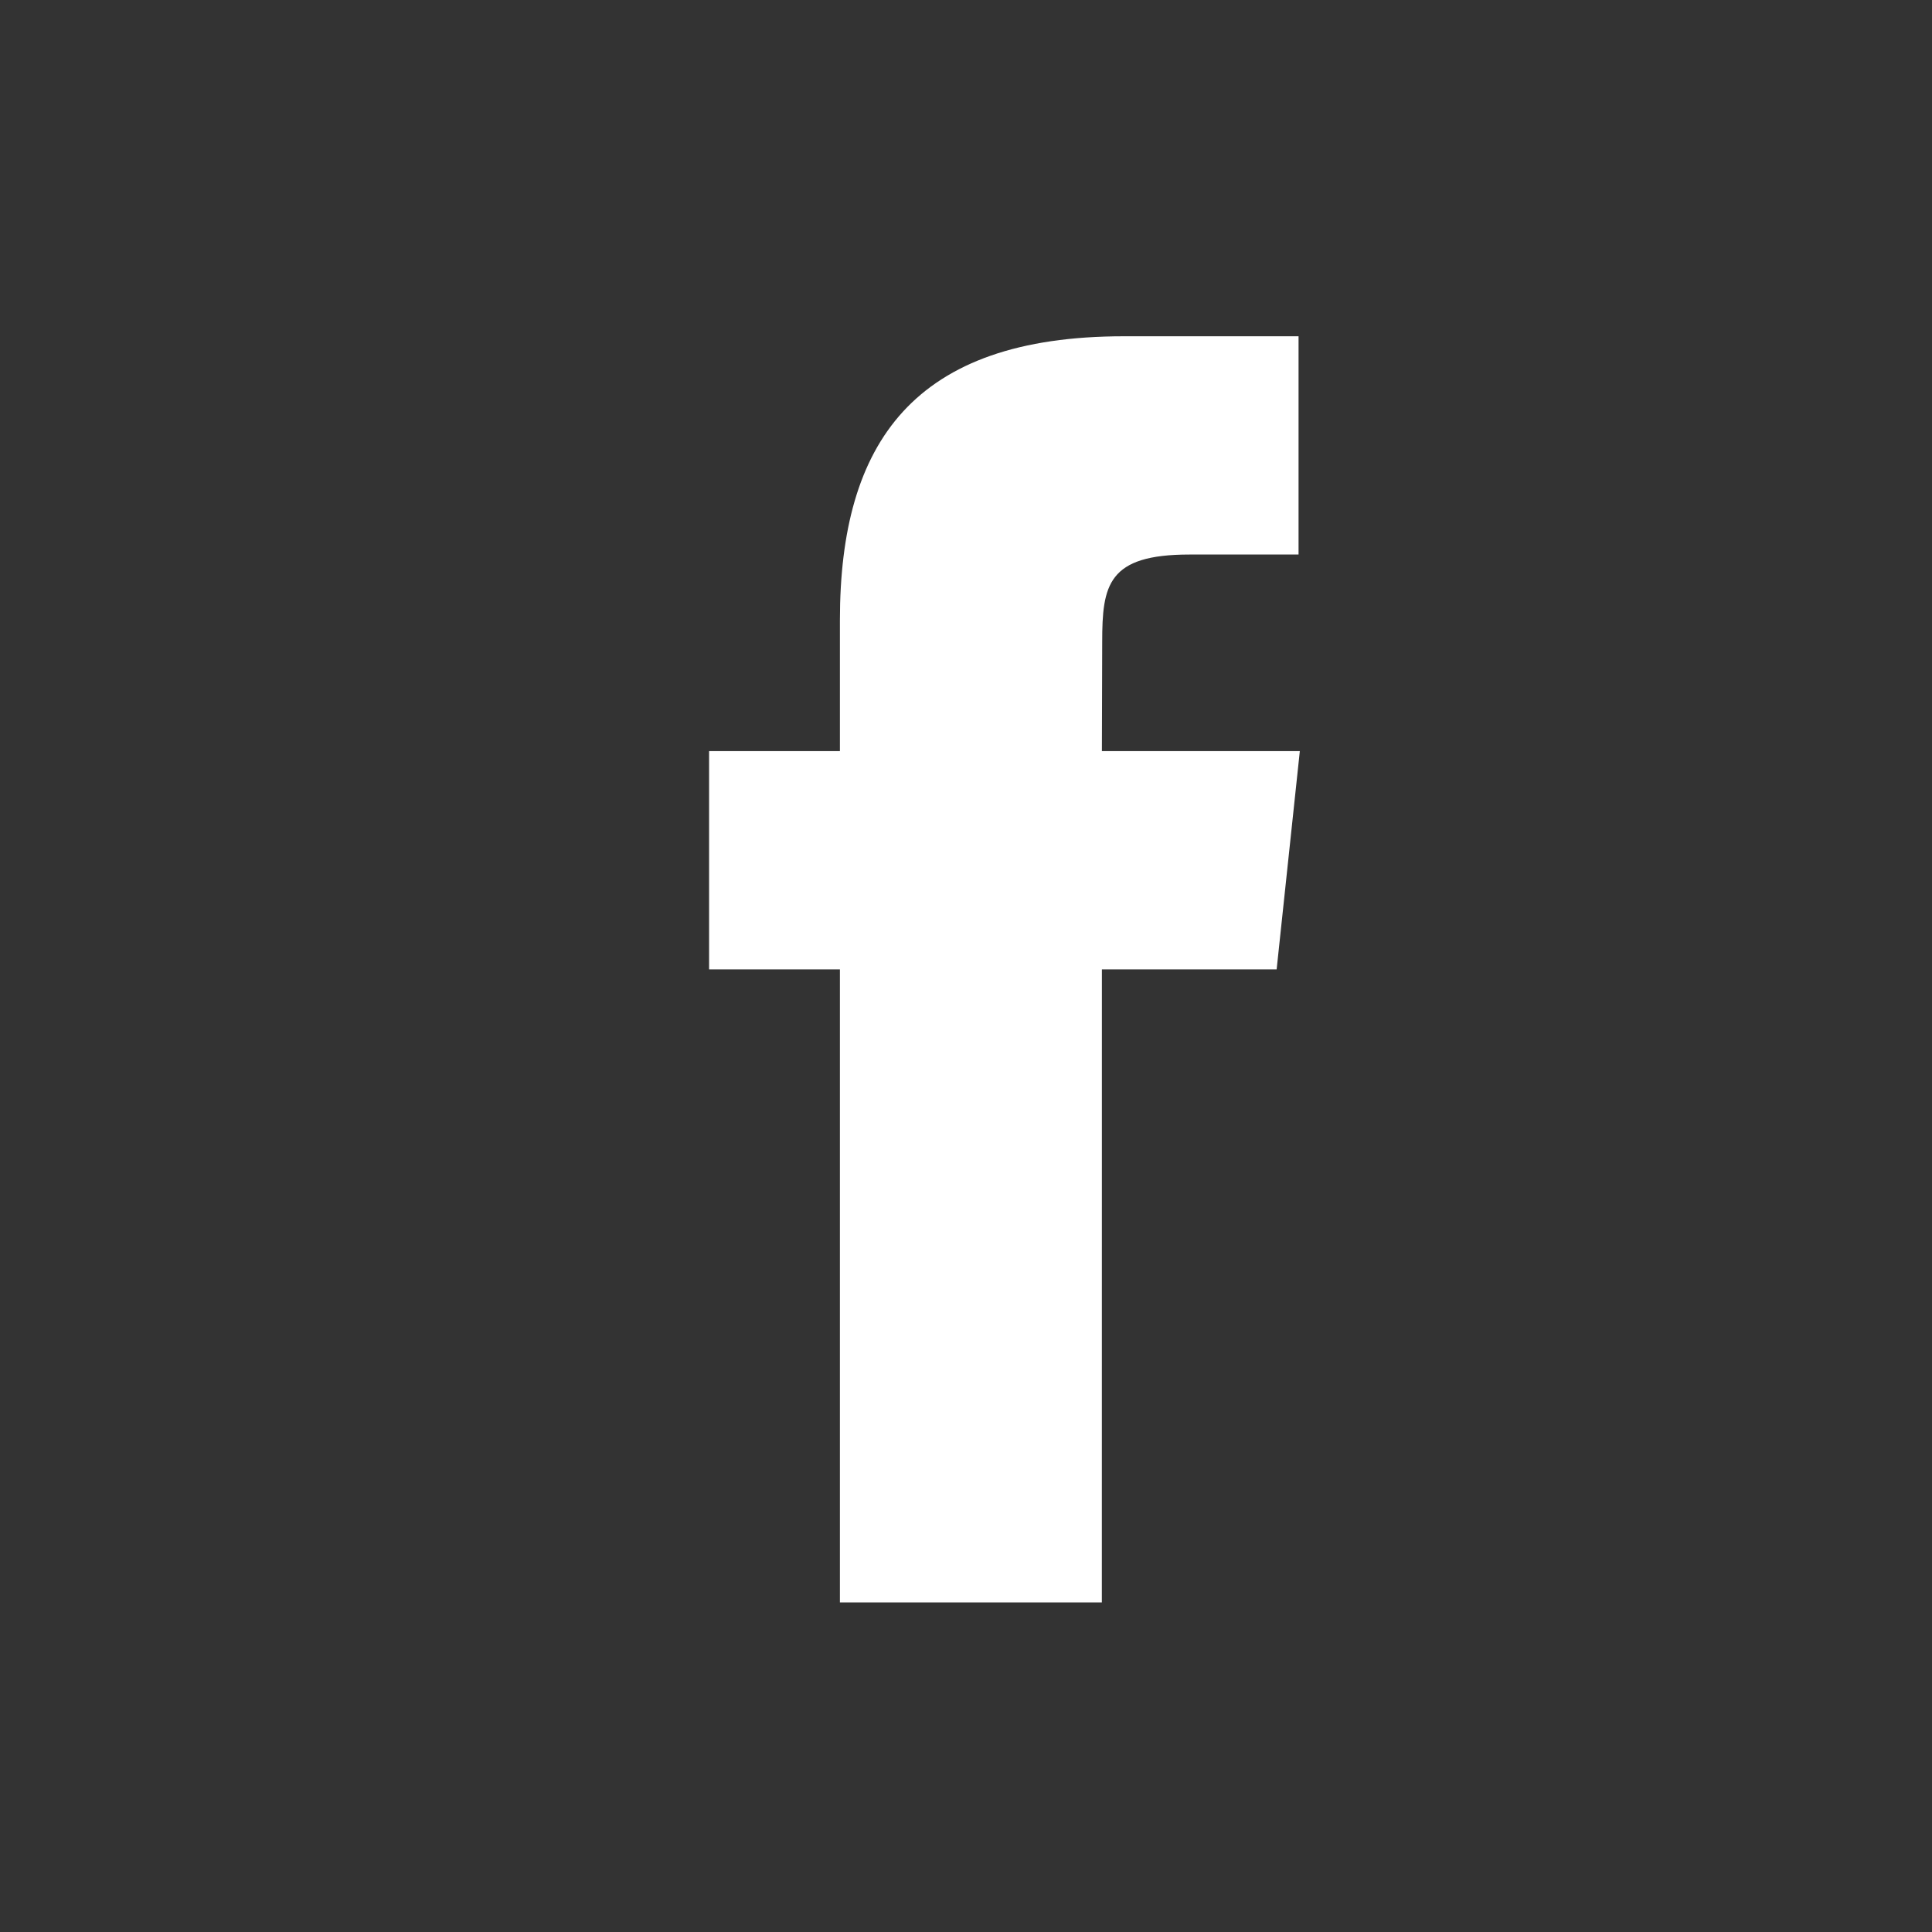 <svg viewBox="0 0 38 38" height="38" width="38" xmlns="http://www.w3.org/2000/svg">
  <rect x="0" y="0" width="38" height="38" fill="#333333" stroke="none"/>
  <g transform="translate(0 -0.36)" data-name="Facebook Logo" id="Facebook_Logo">
    <path fill="#fff" transform="translate(-3410.099 -1682.888)" d="M3431.771,1714.766h-5.152v-12.451h-2.573v-4.294h2.573v-2.575c0-3.5,1.455-5.584,5.584-5.584h3.437v4.293h-2.147c-1.607,0-1.715.6-1.715,1.719l-.006,2.147h3.893l-.456,4.294h-3.437Z" data-name="Facaebook Logo" id="Facaebook_Logo"></path>
    <rect fill="none" transform="translate(0 0.36)" height="38" width="38" id="Padding"></rect>
  </g>
</svg>
